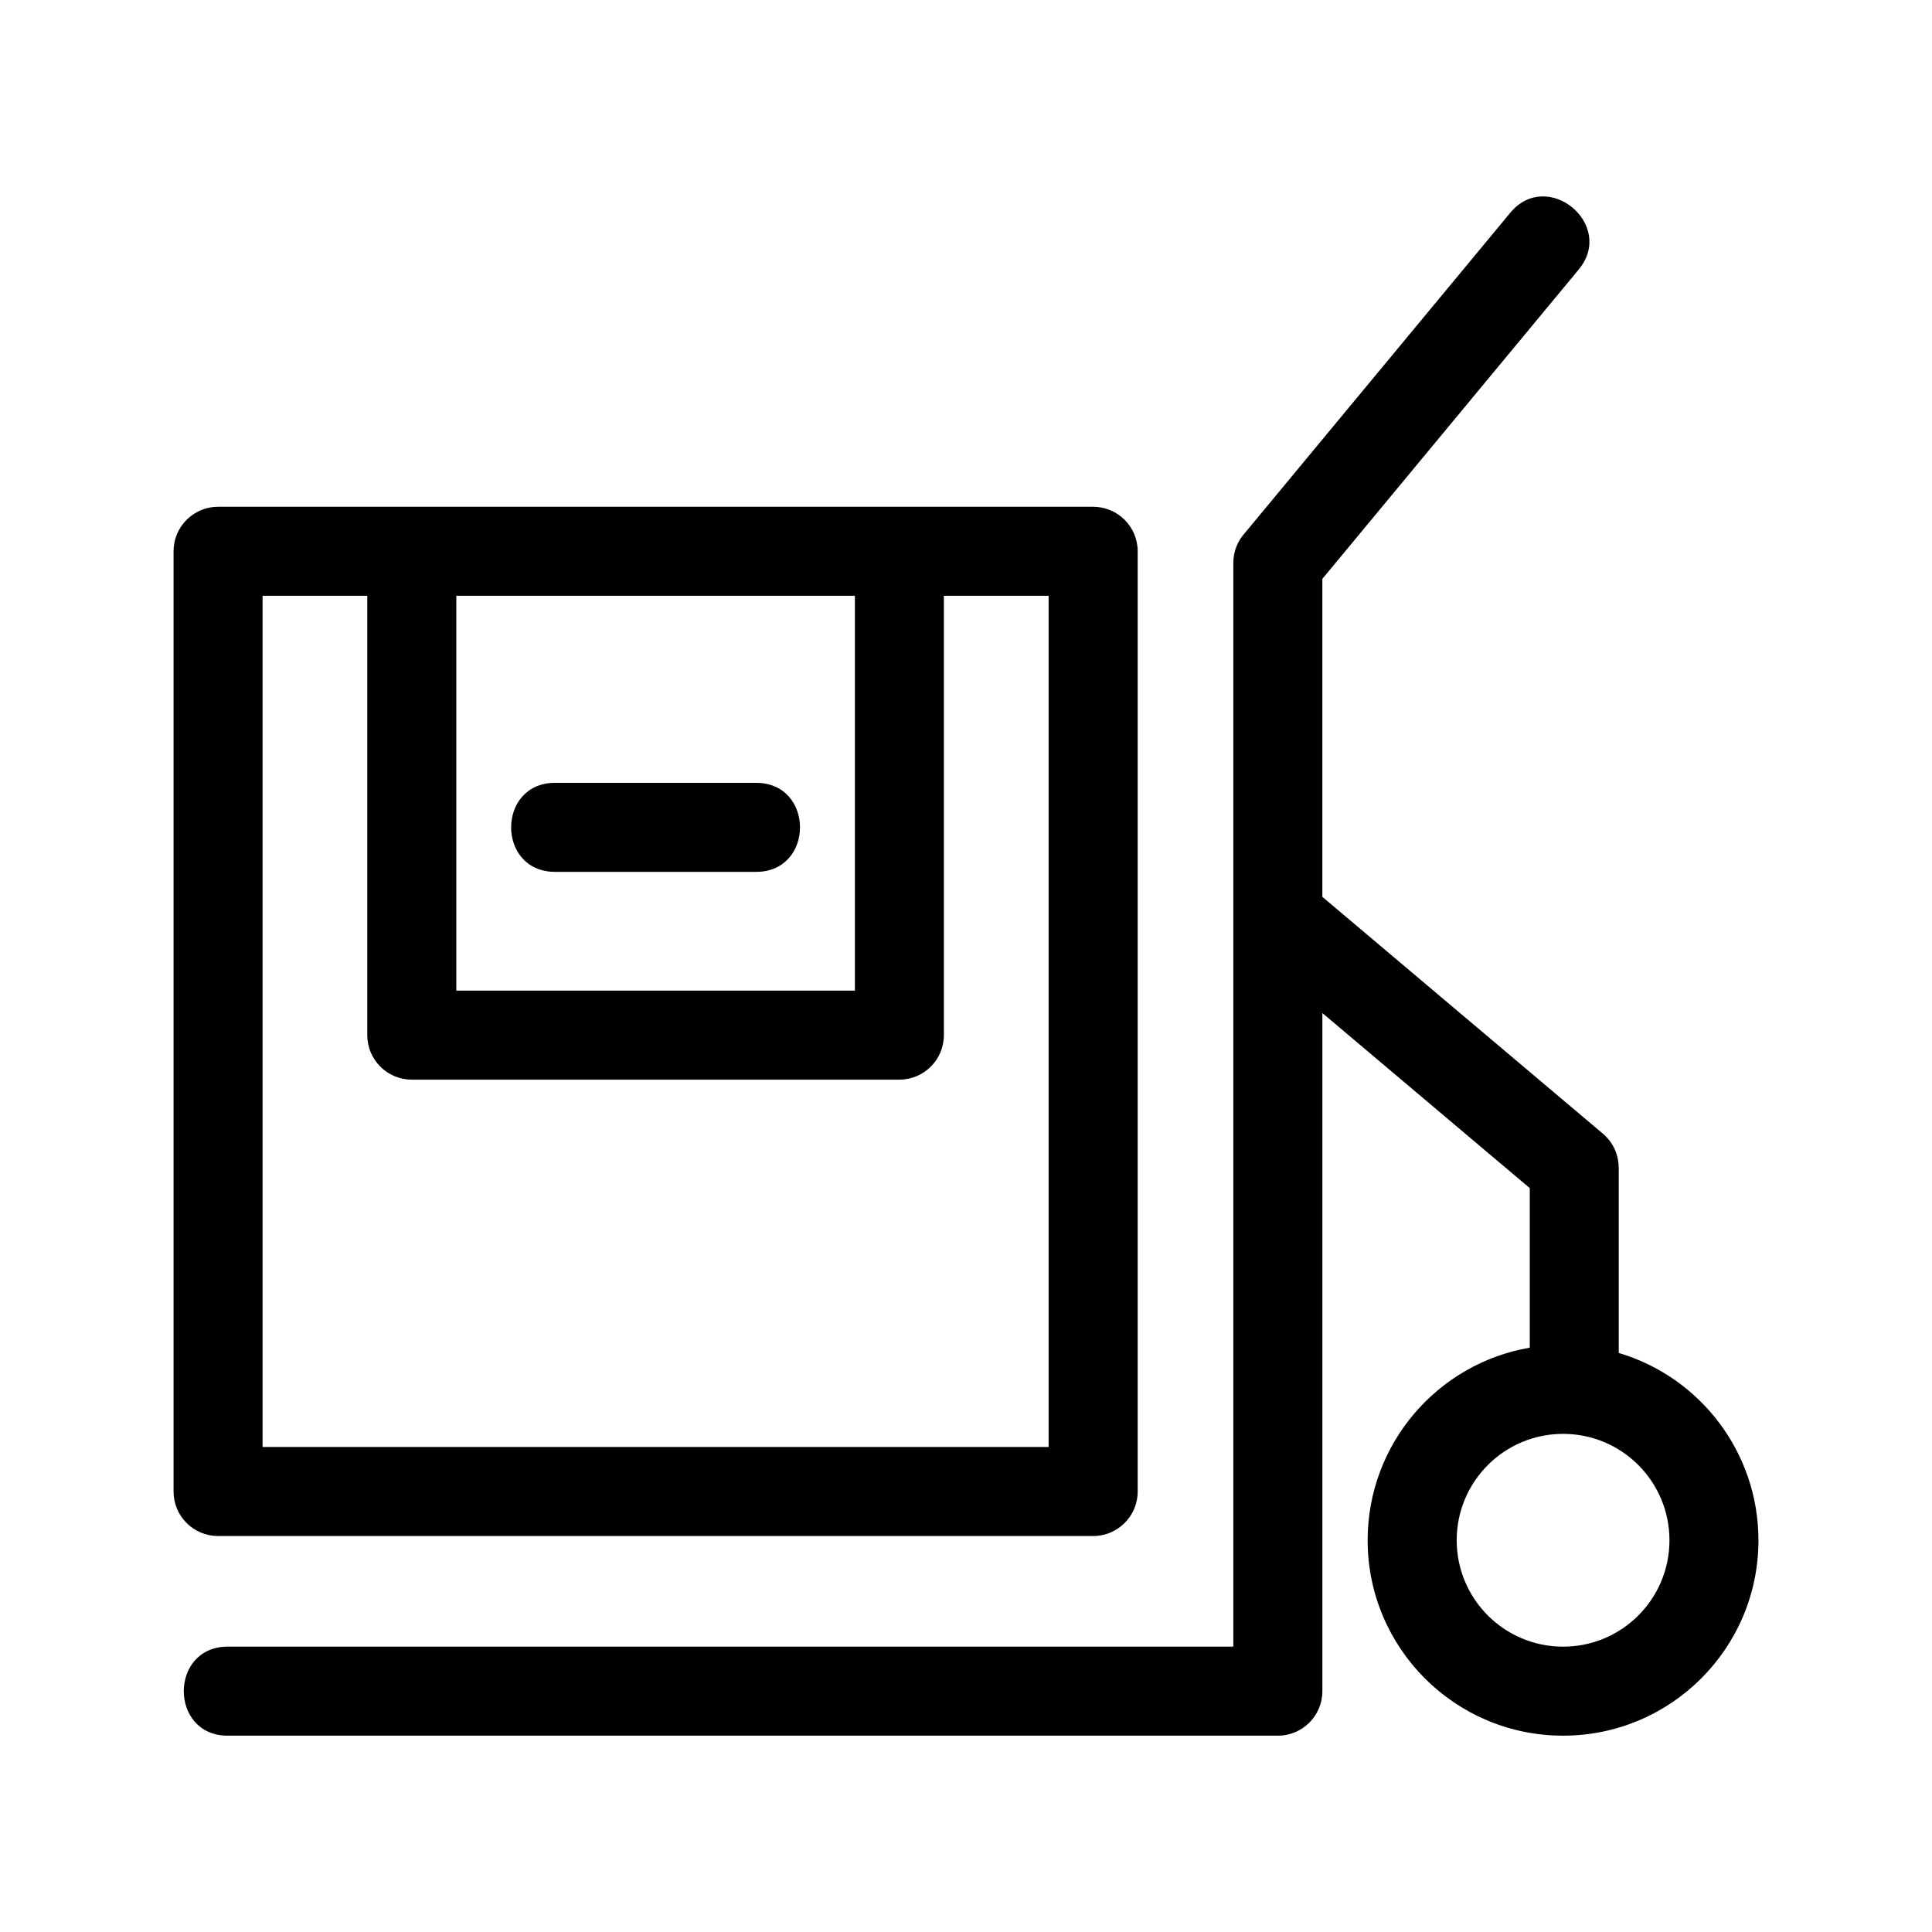 <?xml version="1.0" encoding="UTF-8"?>
<!-- Uploaded to: SVG Repo, www.svgrepo.com, Generator: SVG Repo Mixer Tools -->
<svg fill="#000000" width="800px" height="800px" version="1.1" viewBox="144 144 512 512" xmlns="http://www.w3.org/2000/svg">
 <path d="m610.01 552.18c0 28.598-23.184 51.789-51.781 51.789-28.598 0-51.789-23.188-51.789-51.789 0-25.398 18.375-46.812 42.965-51.031v-42.285l-54.961-46.391v179.7c0 6.516-5.285 11.801-11.801 11.801h-278.29c-15.531 0-15.531-23.594 0-23.594h266.49v-287.21c0-3.066 1.172-5.856 3.09-7.957l70.289-84.812c9.859-11.906 28.004 3.125 18.156 15.02l-67.938 81.98v84.273l74.359 62.773c2.75 2.328 4.164 5.648 4.164 8.984h0.023v49.117c21.66 6.426 37.02 26.445 37.02 49.645zm-265.65-200.72c15.531 0 15.531 23.594 0 23.594h-53.258c-15.531 0-15.531-23.594 0-23.594zm49.777-49.566v116.42c0 6.516-5.277 11.801-11.793 11.801h-129.22c-6.512 0-11.793-5.285-11.793-11.801v-116.42h-27.746v225.58h208.31v-225.58zm-129.21 0v104.63h105.63v-104.63zm-63.141-23.594h231.91c6.516 0 11.801 5.285 11.801 11.801v249.17c0 6.516-5.285 11.793-11.801 11.793h-231.91c-6.512 0-11.793-5.277-11.793-11.793v-249.17c0-6.516 5.285-11.801 11.793-11.801zm356.45 245.69c-15.574 0-28.195 12.621-28.195 28.195 0 15.574 12.621 28.195 28.195 28.195s28.188-12.621 28.188-28.195c0-15.574-12.613-28.195-28.188-28.195z"/>
</svg>